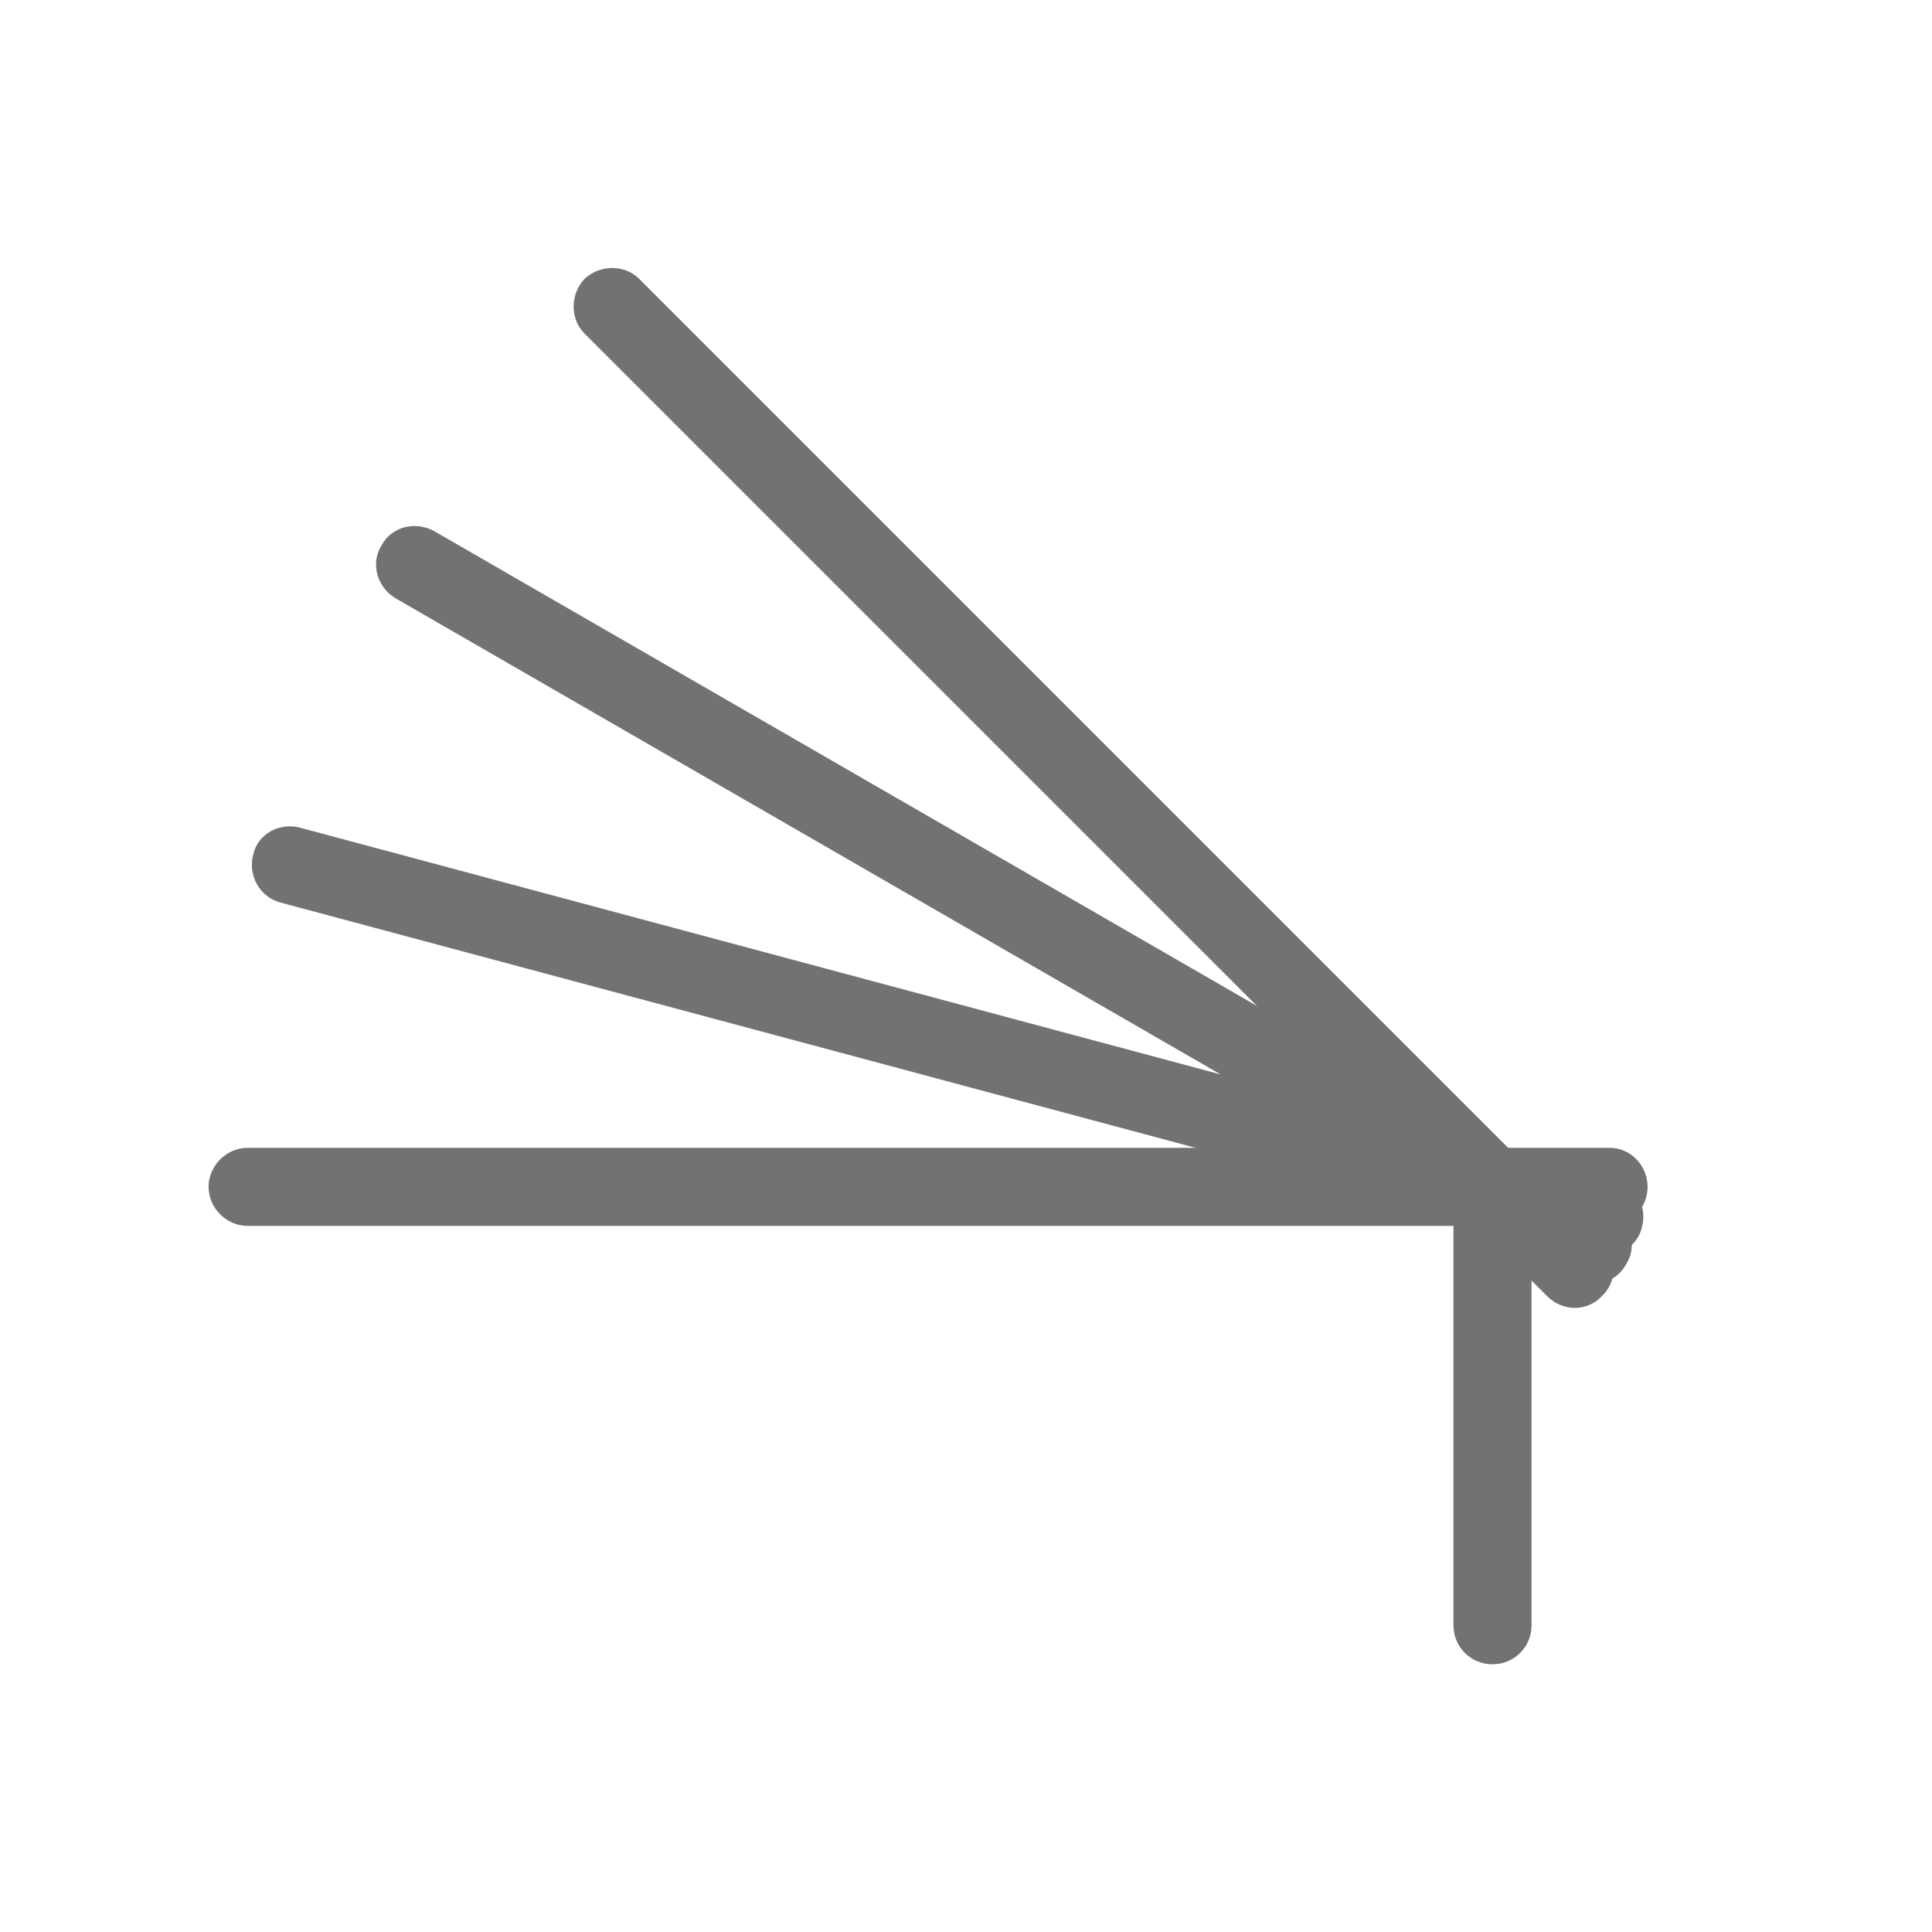 <?xml version="1.0" encoding="UTF-8"?> <!-- Creator: CorelDRAW X7 --> <svg xmlns="http://www.w3.org/2000/svg" xmlns:xlink="http://www.w3.org/1999/xlink" xml:space="preserve" width="748.712mm" height="748.712mm" style="shape-rendering:geometricPrecision; text-rendering:geometricPrecision; image-rendering:optimizeQuality; fill-rule:evenodd; clip-rule:evenodd" viewBox="0 0 1732 1732"> <defs> <style type="text/css"> <![CDATA[ .fil0 {fill:none} .fil1 {fill:#727271;fill-rule:nonzero} ]]> </style> </defs> <g id="Слой_x0020_1">  <rect class="fil0" width="1732" height="1732"></rect> <path class="fil1" d="M222 1099c-19,0 -35,-16 -35,-35 0,-19 16,-35 35,-35l1221 0c19,0 34,16 34,35 0,19 -15,35 -34,35l-1221 0z"></path> <path class="fil1" d="M251 809c-18,-5 -29,-24 -24,-43 4,-18 23,-29 42,-24l1179 316c18,4 29,23 24,42 -4,18 -23,29 -42,25l-1179 -316z"></path> <path class="fil1" d="M354 536c-16,-10 -22,-31 -12,-47 9,-17 30,-22 47,-13l1057 610c16,10 22,31 12,47 -9,17 -30,23 -47,13l-1057 -610z"></path> <path class="fil1" d="M524 299c-13,-13 -13,-35 0,-49 14,-13 36,-13 49,0l863 863c14,14 14,36 0,49 -13,14 -35,14 -49,0l-863 -863z"></path> <path class="fil1" d="M1303 1064c0,-19 16,-35 35,-35 19,0 35,16 35,35l0 393c0,20 -16,35 -35,35 -19,0 -35,-15 -35,-35l0 -393z"></path> </g> </svg> 